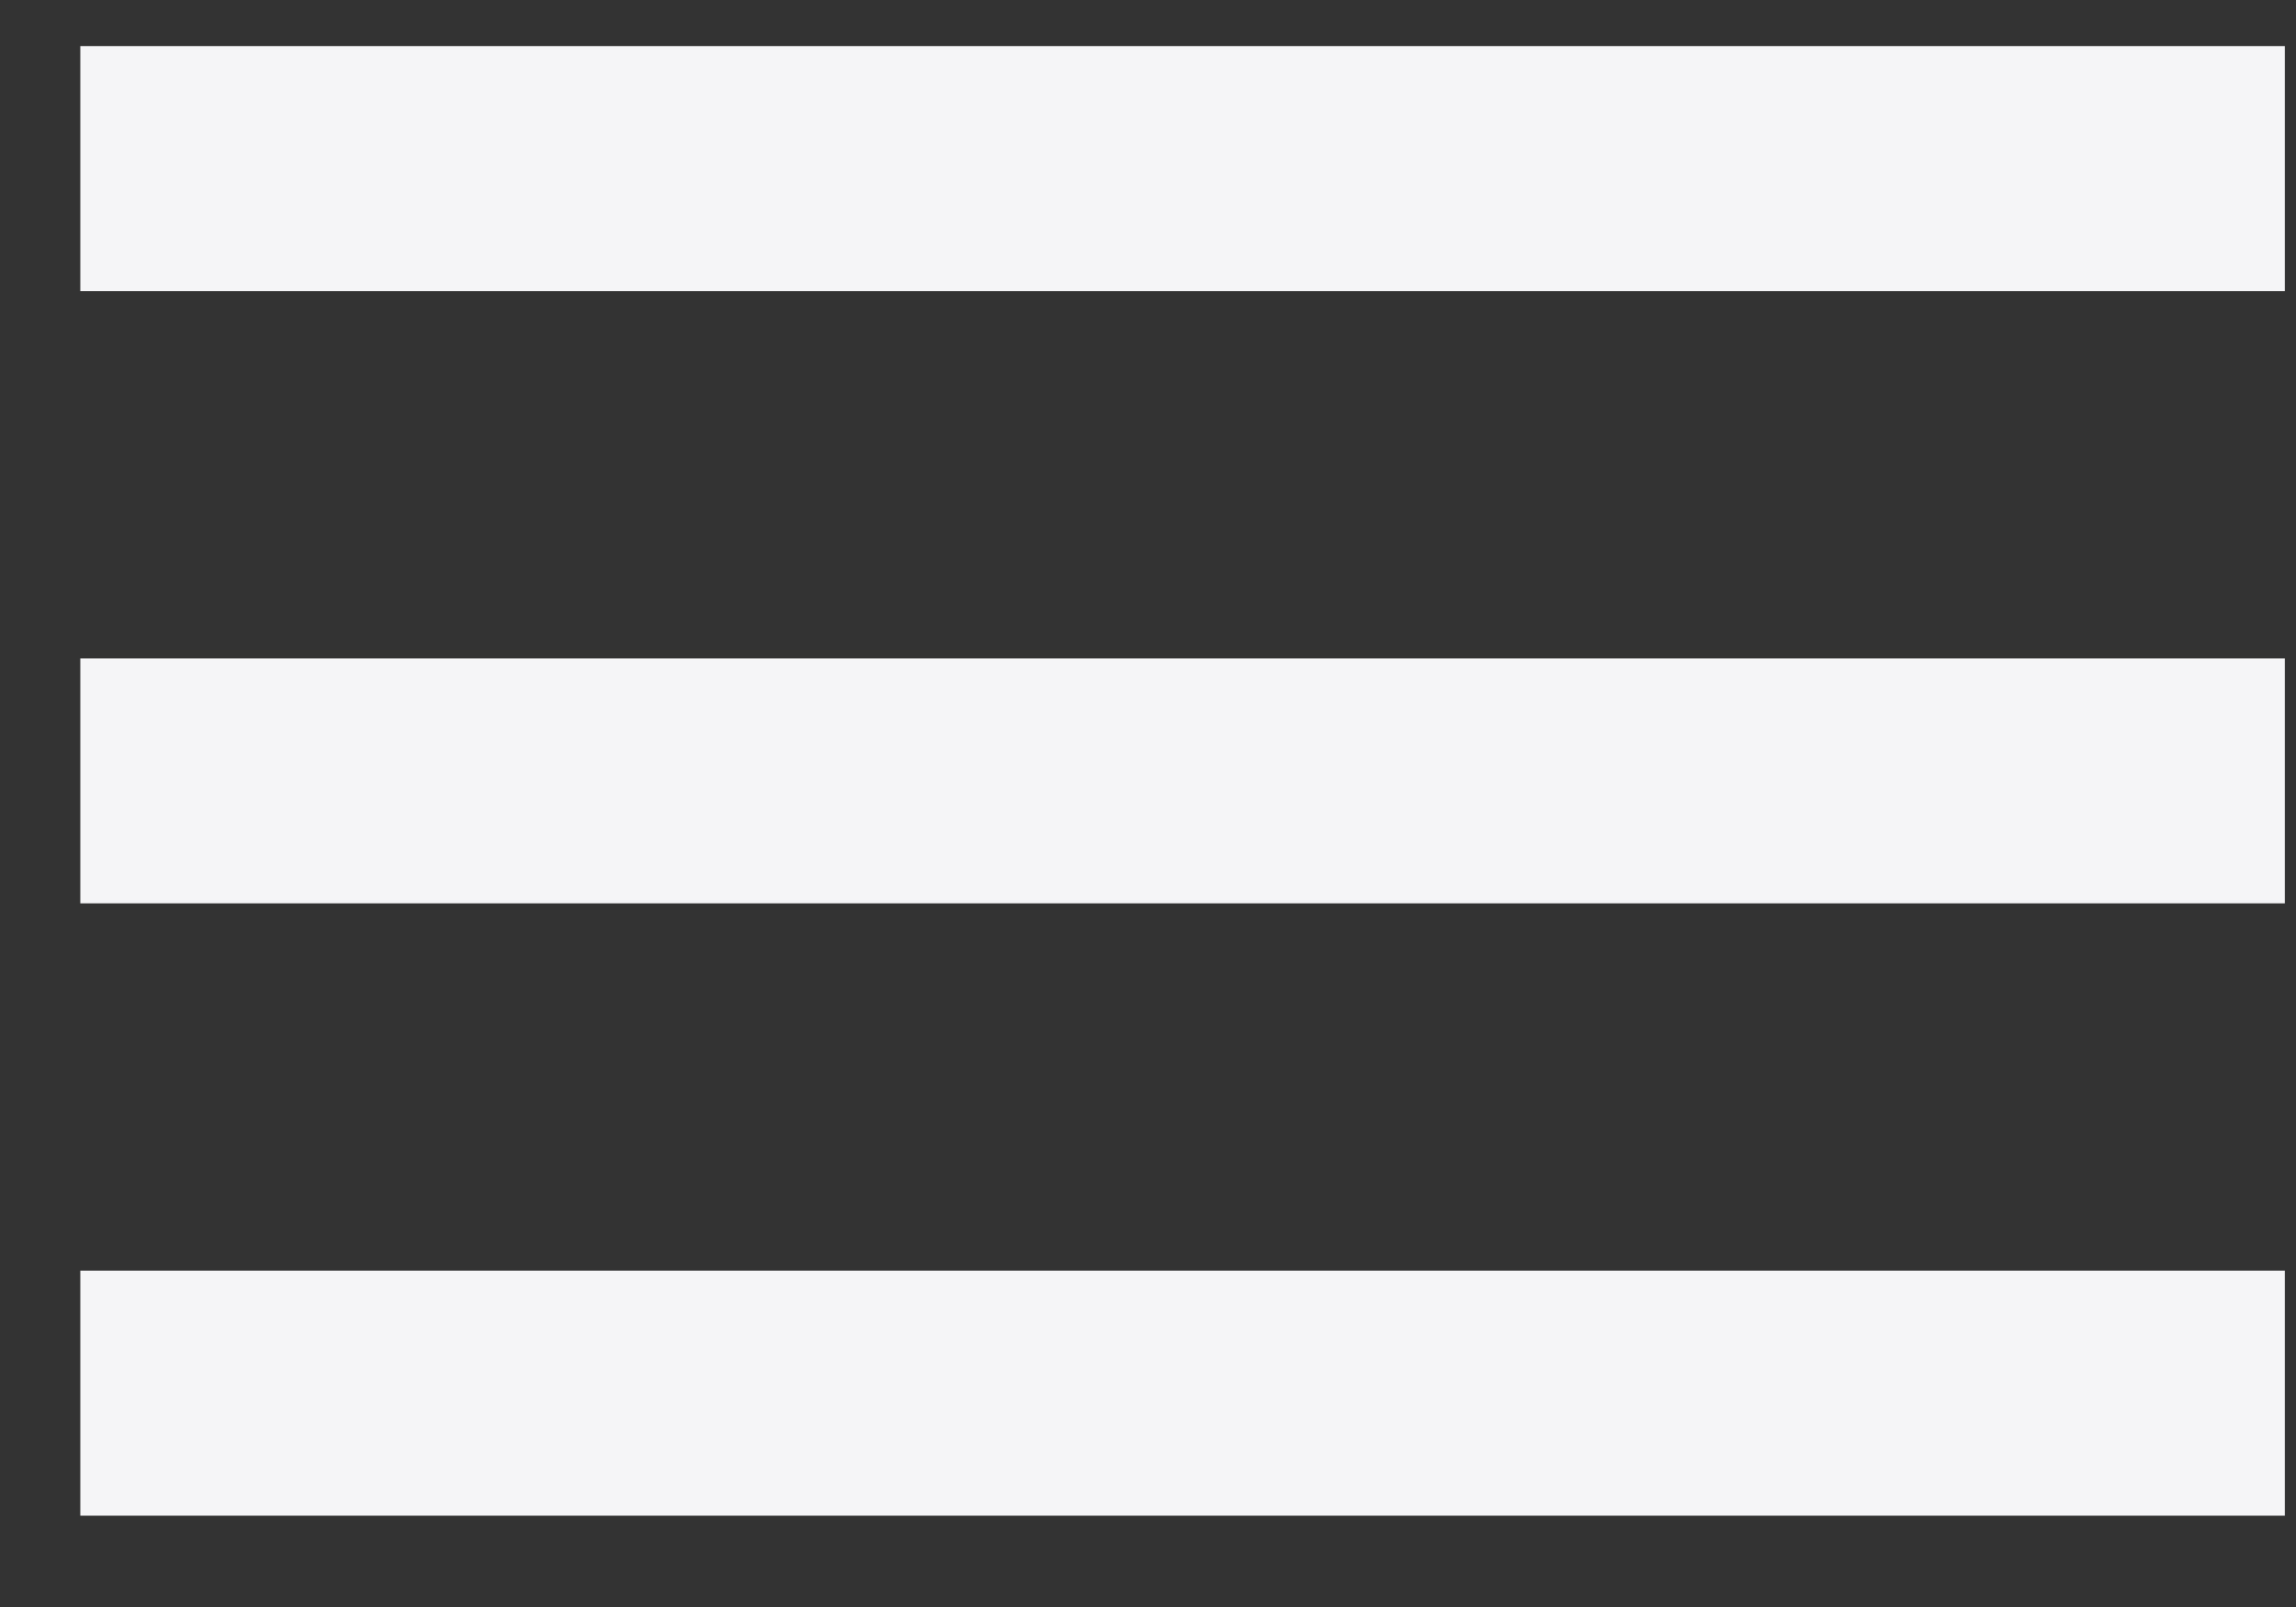 <svg width="20" height="14" viewBox="0 0 20 14" fill="none" xmlns="http://www.w3.org/2000/svg">
<rect x="0" y="0" width="20" height="14" fill="#333333" stroke="none"/>
<path d="M0.7 13.204V11.07H19.903V13.204H0.7ZM0.7 7.87V5.736H19.903V7.87H0.7ZM0.7 2.536V0.402H19.903V2.536H0.7Z" fill="#F5F5F7"/>
</svg>

